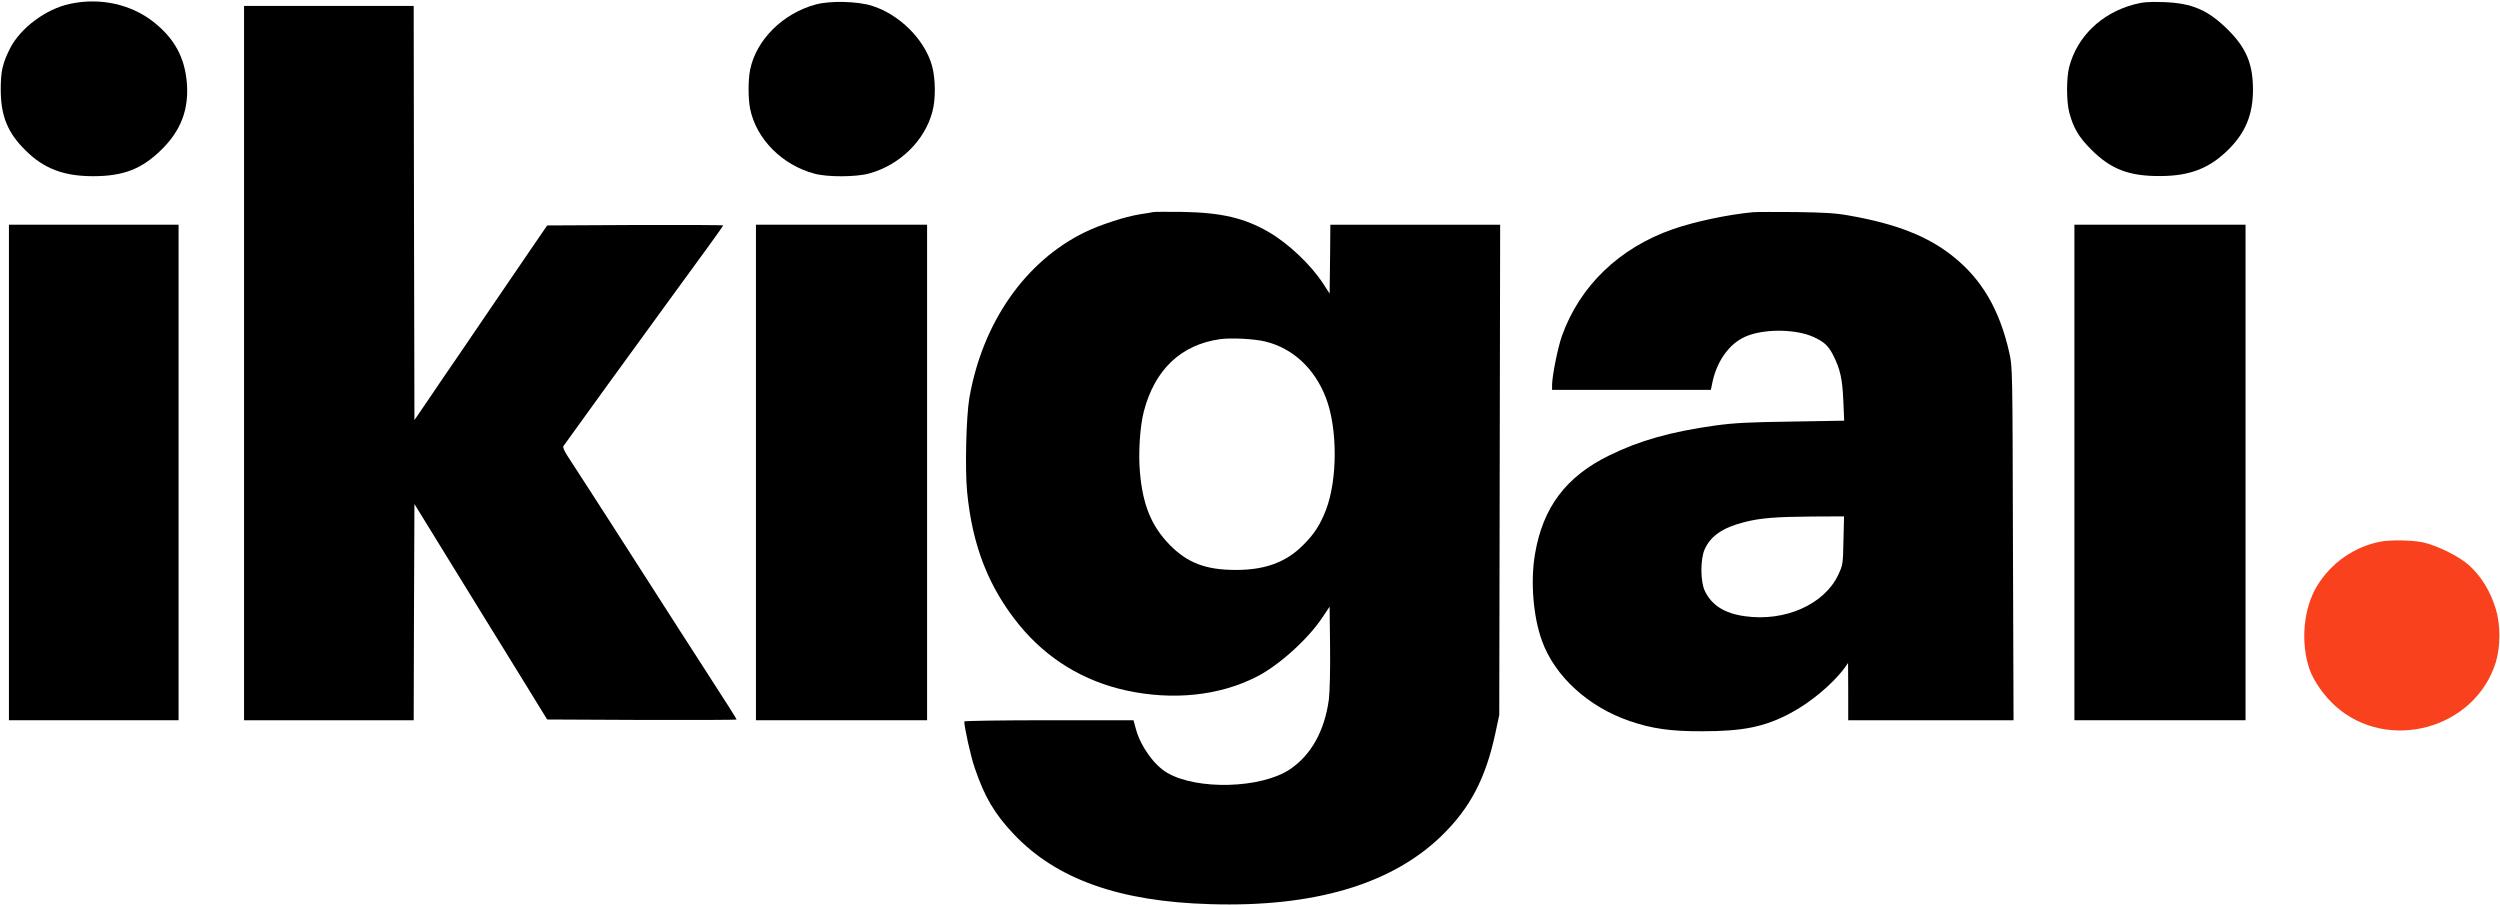 <svg width="1680" height="608" viewBox="0 0 1680 608" fill="none" xmlns="http://www.w3.org/2000/svg">
<path d="M47 2.6C30.8 6 13.5 19 6.6 32.8C1.7 42.7 0.5 47.9 0.5 60C0.5 77.9 5.1 89.2 17.1 101C29.4 113.3 42.8 118.4 62.5 118.4C83 118.4 95.3 113.6 108.6 100.5C121.5 87.8 126.9 73.7 125.6 56.2C124.3 38.9 117.4 26.1 103.5 15C88.2 2.8 67.2 -1.8 47 2.6Z" fill="black"/>
<path d="M548.2 3C526.1 9 508.2 26.7 504.1 46.8C502.7 53.6 502.7 66.4 504.1 73.2C508.3 93.5 525.6 110.9 547.3 116.7C555.9 119.1 575.3 119 584 116.6C604.7 110.9 621.5 94.5 626.6 74.9C628.9 66.3 628.7 52.4 626.2 43.8C621.2 26.4 604.4 9.7 586 3.9C576.2 0.8 557.8 0.4 548.2 3Z" fill="black"/>
<path d="M1434 3C1412.1 8.9 1395.9 24.5 1390.5 45C1388.6 52.2 1388.6 68 1390.5 75.4C1393.3 86 1396.8 92 1405.4 100.6C1418.6 113.8 1430.9 118.5 1452 118.3C1472 118.2 1485.3 112.9 1498 100C1509.1 88.8 1514 76.7 1514 60.3C1514 43.2 1509.6 32.5 1497.6 20.4C1483.9 6.7 1473.1 2 1453.5 1.4C1443.7 1.1 1440.1 1.4 1434 3Z" fill="black"/>
<path d="M164 244V484H221H278L278.2 411.3L278.5 338.7L296.9 368.6C307 385 316.9 401.2 319 404.5C321 407.8 324.5 413.4 326.7 417C328.9 420.6 333.5 428 336.9 433.5C340.3 439 348.6 452.5 355.4 463.5L367.7 483.5L431.3 483.8C466.4 483.9 495 483.8 495 483.5C495 483 488.2 472.4 471.5 446.5C468.6 442.1 462.1 432 457 424C451.9 416 446.3 407.2 444.5 404.5C442.7 401.7 435 389.8 427.5 378C419.9 366.2 412.3 354.2 410.5 351.5C408.7 348.7 402.2 338.6 396 329C389.8 319.4 383.2 309.2 381.3 306.3C379.2 303.1 378.1 300.5 378.6 299.8C379.4 298.5 433.3 224.1 449.5 202C473.1 169.8 486 151.9 486 151.5C486 151.2 459.4 151.1 426.8 151.2L367.7 151.5L356.4 168C350.2 177.1 339 193.5 331.5 204.5C324 215.5 313.7 230.6 308.7 238C303.6 245.4 294.7 258.4 289 266.9L278.5 282.3L278.2 143.2L278 4H221H164V244Z" fill="black"/>
<path d="M775 142.5C774.2 142.7 770.1 143.4 766 144C756 145.6 739.2 151.1 729.1 156C688.9 175.6 660.2 216.8 651.4 267.5C649.3 279.7 648.4 315.2 649.9 330.5C653.4 366.9 664.5 395 685.1 420.2C703.6 442.7 728.2 457.8 756.9 464C788.1 470.8 819.2 467.6 844.2 454.9C859.3 447.3 878.9 429.6 888.6 415L893.5 407.7L893.8 434.6C894 450.3 893.6 465 893 470C890.2 491 881.1 507.4 866.8 517C847.5 529.9 804.4 531.1 784.3 519.3C775.6 514.2 766.6 501.7 763.4 490.2L761.7 484H704.8C673.6 484 648 484.4 648 484.8C648 488.7 652.4 508.6 655 516C661.6 535.5 668.3 546.9 681.3 560.6C709.9 590.8 752.2 605.9 813.5 607.6C883 609.7 935 594.3 968.6 561.8C987.7 543.3 998.3 523.3 1004.8 493.1L1007.5 480.5L1007.8 315.7L1008.1 151H951H894L893.8 174.2L893.5 197.3L889.1 190.5C880.9 177.9 865.7 163.5 852.5 155.9C836.3 146.5 820.9 142.9 795 142.4C784.8 142.3 775.8 142.3 775 142.5ZM850.7 229.6C869 234.2 883.5 247.8 891 267.3C898.9 287.7 898.9 322.3 891 342.8C887.1 352.8 883.1 359 875.5 366.5C864.1 377.9 850 383 830.6 383C810.2 383 798 378.3 786 366.1C773.7 353.5 767.8 339 766 316.9C764.9 304 766.1 286.4 768.6 276.7C775.9 248.4 793.6 231.6 820 227.9C827.4 226.9 843.5 227.7 850.7 229.6Z" fill="black"/>
<path d="M1178 142.6C1161.1 144.2 1138.9 148.9 1124.2 154C1088.3 166.5 1061.6 192.1 1049.6 225.8C1046.9 233.3 1043 252.8 1043 258.7V262H1096.3H1149.7L1150.9 256.2C1154 242.4 1162.1 231.1 1172.5 226.4C1184.6 220.8 1206.6 220.9 1218.8 226.5C1225.9 229.8 1228.5 232.2 1231.8 238.5C1236.6 247.9 1238.1 254.7 1238.7 269.1L1239.3 282.7L1203.9 283.3C1175.3 283.7 1165.5 284.2 1153 285.9C1122.8 290.1 1101.9 296 1081.5 306C1052.4 320.2 1036.8 340.9 1031.5 372.4C1028.4 390.6 1030.3 414.5 1036.2 430.6C1044.8 454.5 1067.4 475.1 1095.3 484.6C1110.2 489.7 1122.9 491.5 1144 491.4C1171.2 491.4 1185.6 488.5 1202.7 479.5C1216.5 472.3 1231.8 459.5 1239.8 448.5L1241.9 445.5L1242 464.7V484H1297.5H1353.1L1352.7 365.2C1352.4 246.9 1352.4 246.5 1350.2 236.8C1343.7 208.1 1331.8 187.8 1312.7 172.5C1295.8 158.9 1274.8 150.6 1243.5 145C1233.8 143.2 1226.7 142.8 1207 142.5C1193.5 142.4 1180.5 142.4 1178 142.6ZM1238.8 363.2C1238.5 379.2 1238.4 379.6 1235.3 386.3C1225.9 406.2 1199.5 417.9 1172.6 414.1C1158.8 412.2 1150.2 406.7 1145.6 397C1142.6 390.6 1142.6 375.5 1145.6 369C1149.7 360 1157.9 354.5 1172.1 350.9C1182.9 348.1 1193 347.3 1217.8 347.1L1239.2 347L1238.8 363.2Z" fill="black"/>
<path d="M6 317.5V484H63H120V317.5V151H63H6V317.5Z" fill="black"/>
<path d="M508 317.5V484H565.5H623V317.5V151H565.5H508V317.5Z" fill="black"/>
<path d="M1394 317.5V484H1451.5H1509V317.5V151H1451.5H1394V317.5Z" fill="black"/>
<path d="M1599.5 364C1581.9 367.5 1566.5 378.3 1557.1 393.7C1547.9 408.7 1545.8 431.9 1552 449.7C1554.7 457.6 1562 467.9 1569.4 474.5C1604.6 506 1663.3 489.9 1677.2 445C1680.4 434.4 1680.4 419.5 1677.1 409C1673.4 397 1667.3 387.1 1658.9 379.6C1652.4 373.8 1637.6 366.5 1628.4 364.5C1621.1 362.9 1606.1 362.7 1599.5 364Z" fill="#F9411E"/>
</svg>
